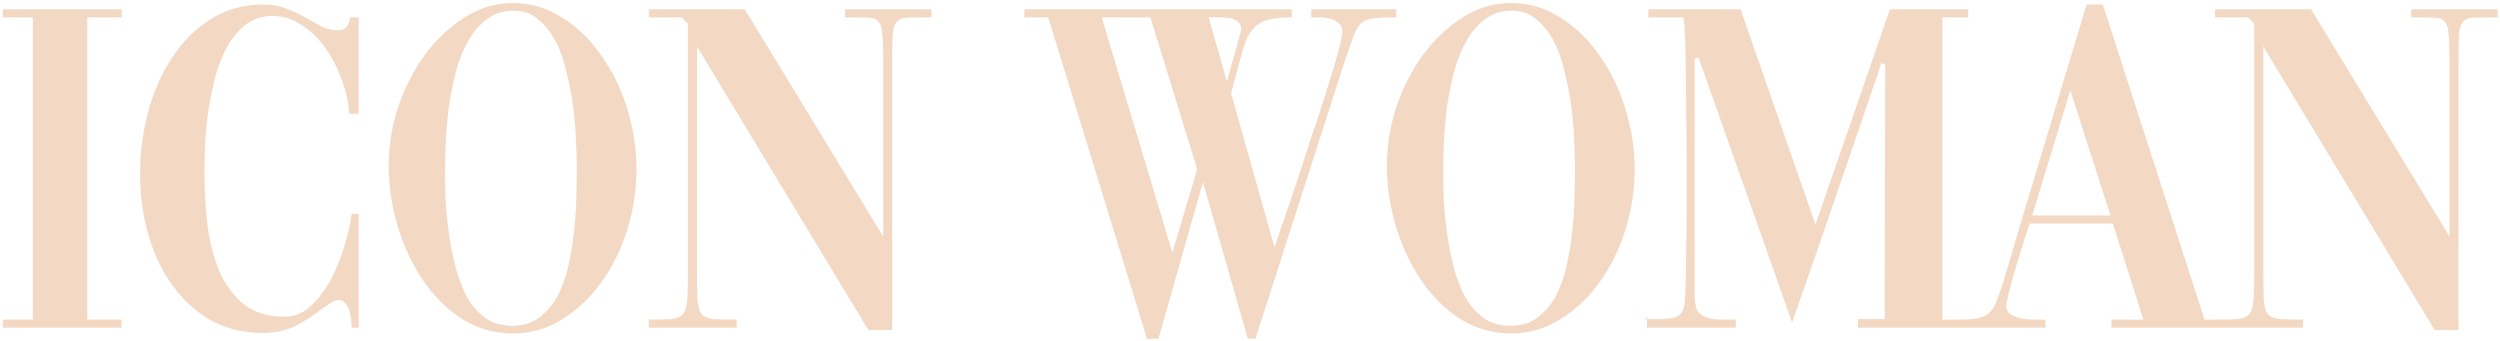 <?xml version="1.0" encoding="UTF-8"?> <svg xmlns="http://www.w3.org/2000/svg" width="624" height="85" viewBox="0 0 624 85" fill="none"><path d="M0.694 2.31H30.365V4.336H21.786V79.765H30.365V81.791H0.694V79.765H8.201V4.336H0.694V2.31ZM87.756 81.791C87.756 81.076 87.716 80.321 87.637 79.527C87.557 78.733 87.398 78.018 87.16 77.382C86.922 76.667 86.564 76.071 86.088 75.595C85.69 75.118 85.134 74.88 84.419 74.88C84.022 74.88 83.466 75.078 82.751 75.475C82.115 75.873 81.361 76.389 80.487 77.025C78.898 78.296 76.833 79.646 74.29 81.076C71.828 82.427 68.888 83.102 65.472 83.102C60.785 83.102 56.535 82.069 52.722 80.004C48.988 77.859 45.811 74.999 43.189 71.424C40.568 67.849 38.542 63.678 37.112 58.912C35.682 54.066 34.967 48.942 34.967 43.54C34.967 38.138 35.642 32.895 36.993 27.811C38.423 22.647 40.449 18.119 43.07 14.226C45.692 10.254 48.909 7.076 52.722 4.693C56.535 2.31 60.905 1.118 65.83 1.118C67.975 1.118 69.882 1.476 71.55 2.191C73.218 2.826 74.767 3.541 76.197 4.336C77.627 5.13 78.978 5.885 80.249 6.6C81.52 7.235 82.87 7.553 84.3 7.553C85.253 7.553 85.968 7.315 86.445 6.838C86.922 6.282 87.239 5.448 87.398 4.336H89.543V28.407H87.16C87.001 25.547 86.366 22.687 85.253 19.827C84.221 16.887 82.87 14.266 81.202 11.962C79.534 9.579 77.548 7.672 75.244 6.242C73.019 4.733 70.636 3.978 68.094 3.978C65.552 3.978 63.367 4.654 61.54 6.004C59.713 7.355 58.164 9.142 56.893 11.366C55.622 13.591 54.589 16.133 53.795 18.993C53.08 21.773 52.484 24.633 52.007 27.572C51.61 30.432 51.332 33.292 51.173 36.152C51.094 38.932 51.054 41.395 51.054 43.54C51.054 47.592 51.292 51.722 51.769 55.933C52.245 60.064 53.199 63.877 54.629 67.372C56.059 70.788 58.084 73.609 60.706 75.833C63.328 77.978 66.783 79.05 71.073 79.05C73.377 79.05 75.482 78.216 77.389 76.548C79.295 74.8 80.964 72.655 82.394 70.113C83.823 67.492 84.975 64.711 85.849 61.772C86.802 58.753 87.438 55.973 87.756 53.431H89.543V81.791H87.756ZM128.006 0.761C132.535 0.761 136.666 1.992 140.399 4.455C144.213 6.838 147.47 10.016 150.171 13.988C152.951 17.881 155.096 22.329 156.605 27.334C158.115 32.259 158.869 37.224 158.869 42.229C158.869 47.313 158.115 52.318 156.605 57.244C155.096 62.09 152.951 66.459 150.171 70.352C147.47 74.165 144.213 77.263 140.399 79.646C136.666 82.029 132.535 83.221 128.006 83.221C123.399 83.221 119.189 82.029 115.375 79.646C111.562 77.183 108.305 73.966 105.604 69.994C102.903 66.022 100.798 61.533 99.288 56.529C97.779 51.524 97.024 46.44 97.024 41.276C97.024 36.351 97.819 31.465 99.408 26.619C101.076 21.773 103.3 17.444 106.081 13.63C108.941 9.817 112.237 6.719 115.971 4.336C119.705 1.952 123.717 0.761 128.006 0.761ZM128.245 2.667C125.703 2.667 123.518 3.343 121.691 4.693C119.864 5.964 118.315 7.712 117.044 9.936C115.773 12.081 114.74 14.544 113.945 17.324C113.23 20.025 112.635 22.846 112.158 25.785C111.761 28.645 111.483 31.505 111.324 34.365C111.165 37.145 111.085 39.647 111.085 41.872C111.085 44.176 111.125 46.757 111.205 49.617C111.364 52.398 111.642 55.258 112.039 58.197C112.436 61.057 112.992 63.877 113.707 66.657C114.422 69.438 115.375 71.94 116.567 74.165C117.838 76.31 119.387 78.057 121.214 79.408C123.041 80.679 125.266 81.314 127.887 81.314C130.509 81.314 132.733 80.639 134.56 79.289C136.388 77.938 137.897 76.19 139.089 74.046C140.28 71.821 141.194 69.319 141.829 66.538C142.465 63.678 142.941 60.819 143.259 57.959C143.577 55.019 143.776 52.159 143.855 49.379C143.934 46.519 143.974 43.977 143.974 41.753C143.974 39.767 143.895 37.423 143.736 34.722C143.656 32.021 143.418 29.241 143.021 26.381C142.624 23.521 142.068 20.661 141.353 17.801C140.717 14.941 139.804 12.399 138.612 10.175C137.42 7.95 135.99 6.163 134.322 4.812C132.654 3.382 130.628 2.667 128.245 2.667ZM161.935 79.765C164.318 79.765 166.185 79.725 167.536 79.646C168.886 79.487 169.839 79.09 170.396 78.454C171.031 77.74 171.389 76.707 171.468 75.356C171.627 73.926 171.706 71.901 171.706 69.279V5.885L170.157 4.336H161.935V2.31H185.887L220.444 59.031V14.226C220.444 11.684 220.364 9.738 220.205 8.387C220.126 7.037 219.848 6.083 219.371 5.527C218.894 4.892 218.179 4.534 217.226 4.455C216.352 4.375 215.121 4.336 213.532 4.336H210.911V2.31H232.479V4.336H229.738C228.149 4.336 226.878 4.375 225.925 4.455C224.972 4.534 224.257 4.892 223.78 5.527C223.303 6.083 222.986 7.037 222.827 8.387C222.747 9.738 222.708 11.684 222.708 14.226V82.387H216.75L173.97 11.605V67.253C173.97 70.431 174.01 72.894 174.09 74.641C174.169 76.31 174.487 77.541 175.043 78.335C175.678 79.05 176.671 79.487 178.022 79.646C179.372 79.725 181.319 79.765 183.861 79.765V81.791H161.935V79.765ZM255.685 2.31H322.416V4.336C319.953 4.336 317.967 4.534 316.457 4.932C315.027 5.329 313.876 6.004 313.002 6.957C312.128 7.831 311.413 9.023 310.857 10.532C310.301 12.041 309.745 13.908 309.189 16.133L307.282 23.282L318.126 61.772C318.682 60.183 319.317 58.276 320.032 56.052C320.827 53.828 321.502 51.881 322.058 50.213C322.852 47.83 323.726 45.208 324.68 42.348C325.633 39.409 326.586 36.47 327.539 33.53C328.572 30.591 329.526 27.731 330.399 24.951C331.273 22.091 332.068 19.509 332.783 17.205C333.498 14.822 334.054 12.836 334.451 11.247C334.848 9.579 335.047 8.467 335.047 7.911C335.047 6.957 334.729 6.242 334.093 5.766C333.537 5.21 332.822 4.852 331.948 4.693C331.154 4.455 330.32 4.336 329.446 4.336C328.652 4.336 327.976 4.336 327.42 4.336H327.301V2.31H348.512V4.336C346.129 4.336 344.302 4.415 343.031 4.574C341.759 4.654 340.727 5.011 339.932 5.647C339.217 6.203 338.582 7.156 338.026 8.506C337.549 9.777 336.914 11.565 336.119 13.869L335.523 15.656L313.359 84.532H311.453L300.251 45.447L289.169 84.532C288.693 84.532 288.176 84.532 287.62 84.532C287.144 84.611 286.707 84.651 286.309 84.651L261.643 4.336H255.685V2.31ZM298.821 42.229L287.144 4.336H274.989L292.625 63.083L298.821 42.229ZM306.209 20.303C306.289 20.145 306.488 19.43 306.805 18.159C307.203 16.887 307.6 15.497 307.997 13.988C308.474 12.479 308.871 11.049 309.189 9.698C309.586 8.348 309.784 7.513 309.784 7.196C309.784 6.481 309.586 5.964 309.189 5.647C308.871 5.249 308.434 4.971 307.878 4.812C307.401 4.574 306.885 4.455 306.329 4.455C305.852 4.375 305.455 4.336 305.137 4.336H301.681L306.209 20.303ZM377.153 0.761C381.681 0.761 385.812 1.992 389.546 4.455C393.359 6.838 396.616 10.016 399.317 13.988C402.097 17.881 404.242 22.329 405.752 27.334C407.261 32.259 408.016 37.224 408.016 42.229C408.016 47.313 407.261 52.318 405.752 57.244C404.242 62.09 402.097 66.459 399.317 70.352C396.616 74.165 393.359 77.263 389.546 79.646C385.812 82.029 381.681 83.221 377.153 83.221C372.545 83.221 368.335 82.029 364.522 79.646C360.708 77.183 357.451 73.966 354.75 69.994C352.049 66.022 349.944 61.533 348.435 56.529C346.925 51.524 346.171 46.44 346.171 41.276C346.171 36.351 346.965 31.465 348.554 26.619C350.222 21.773 352.446 17.444 355.227 13.63C358.087 9.817 361.384 6.719 365.117 4.336C368.851 1.952 372.863 0.761 377.153 0.761ZM377.391 2.667C374.849 2.667 372.664 3.343 370.837 4.693C369.01 5.964 367.461 7.712 366.19 9.936C364.919 12.081 363.886 14.544 363.092 17.324C362.377 20.025 361.781 22.846 361.304 25.785C360.907 28.645 360.629 31.505 360.47 34.365C360.311 37.145 360.232 39.647 360.232 41.872C360.232 44.176 360.271 46.757 360.351 49.617C360.51 52.398 360.788 55.258 361.185 58.197C361.582 61.057 362.138 63.877 362.853 66.657C363.568 69.438 364.522 71.94 365.713 74.165C366.984 76.31 368.533 78.057 370.36 79.408C372.188 80.679 374.412 81.314 377.034 81.314C379.655 81.314 381.879 80.639 383.707 79.289C385.534 77.938 387.043 76.19 388.235 74.046C389.426 71.821 390.34 69.319 390.976 66.538C391.611 63.678 392.088 60.819 392.405 57.959C392.723 55.019 392.922 52.159 393.001 49.379C393.081 46.519 393.12 43.977 393.12 41.753C393.12 39.767 393.041 37.423 392.882 34.722C392.803 32.021 392.564 29.241 392.167 26.381C391.77 23.521 391.214 20.661 390.499 17.801C389.863 14.941 388.95 12.399 387.758 10.175C386.567 7.95 385.137 6.163 383.468 4.812C381.8 3.382 379.774 2.667 377.391 2.667ZM410.605 79.646H411.081V78.931L410.605 79.646ZM411.081 81.791V79.646H412.511C414.497 79.725 416.245 79.606 417.754 79.289C419.343 78.971 420.257 77.74 420.495 75.595C420.575 74.88 420.654 73.41 420.733 71.186C420.813 68.882 420.853 66.141 420.853 62.963C420.932 59.706 420.972 56.132 420.972 52.239C420.972 48.267 420.972 44.255 420.972 40.203C420.972 35.834 420.932 31.544 420.853 27.334C420.853 23.044 420.813 19.231 420.733 15.894C420.733 12.558 420.654 9.857 420.495 7.791C420.416 5.647 420.297 4.495 420.138 4.336H411.439V2.31H434.437L453.145 56.052L471.735 2.31H491.277V4.336H484.843V79.765H491.277V81.791H463.751V79.646H470.424L470.543 16.014L469.59 15.775C465.936 26.579 462.242 37.383 458.508 48.187C454.853 58.912 451.12 69.676 447.307 80.48L423.951 14.345L422.998 14.584V68.802C422.998 71.106 422.998 72.735 422.998 73.688C422.998 74.641 423.077 75.436 423.236 76.071C423.315 77.025 423.673 77.779 424.308 78.335C424.944 78.812 425.699 79.169 426.572 79.408C427.526 79.646 428.479 79.765 429.432 79.765C430.465 79.765 431.458 79.765 432.411 79.765H433.245V81.791H411.081ZM489.474 79.765C491.222 79.765 492.652 79.646 493.764 79.408C494.876 79.169 495.79 78.733 496.505 78.097C497.22 77.462 497.815 76.548 498.292 75.356C498.769 74.085 499.325 72.496 499.96 70.59C503.376 58.991 506.832 47.433 510.327 35.914C513.823 24.315 517.318 12.717 520.814 1.118H524.865L550.247 79.765H555.49V81.791H527.01V79.765H534.994L527.368 55.814H506.633L505.799 58.197C505.402 59.389 504.925 60.898 504.369 62.725C503.813 64.552 503.257 66.379 502.701 68.207C502.224 70.034 501.787 71.702 501.39 73.211C500.993 74.721 500.794 75.754 500.794 76.31C500.794 77.263 501.152 77.978 501.867 78.454C502.661 78.931 503.575 79.289 504.608 79.527C505.64 79.686 506.673 79.765 507.706 79.765C508.818 79.765 509.692 79.765 510.327 79.765H510.566V81.791H489.474V79.765ZM507.229 53.788H526.772L516.762 22.567L507.229 53.788ZM552.884 79.765C555.267 79.765 557.134 79.725 558.485 79.646C559.835 79.487 560.788 79.09 561.345 78.454C561.98 77.74 562.338 76.707 562.417 75.356C562.576 73.926 562.655 71.901 562.655 69.279V5.885L561.106 4.336H552.884V2.31H576.836L611.393 59.031V14.226C611.393 11.684 611.313 9.738 611.154 8.387C611.075 7.037 610.797 6.083 610.32 5.527C609.843 4.892 609.129 4.534 608.175 4.455C607.301 4.375 606.07 4.336 604.481 4.336H601.86V2.31H623.428V4.336H620.687C619.098 4.336 617.827 4.375 616.874 4.455C615.921 4.534 615.206 4.892 614.729 5.527C614.252 6.083 613.935 7.037 613.776 8.387C613.696 9.738 613.657 11.684 613.657 14.226V82.387H607.699L564.919 11.605V67.253C564.919 70.431 564.959 72.894 565.039 74.641C565.118 76.31 565.436 77.541 565.992 78.335C566.627 79.05 567.62 79.487 568.971 79.646C570.321 79.725 572.268 79.765 574.81 79.765V81.791H552.884V79.765Z" fill="#F3D9C4"></path></svg> 